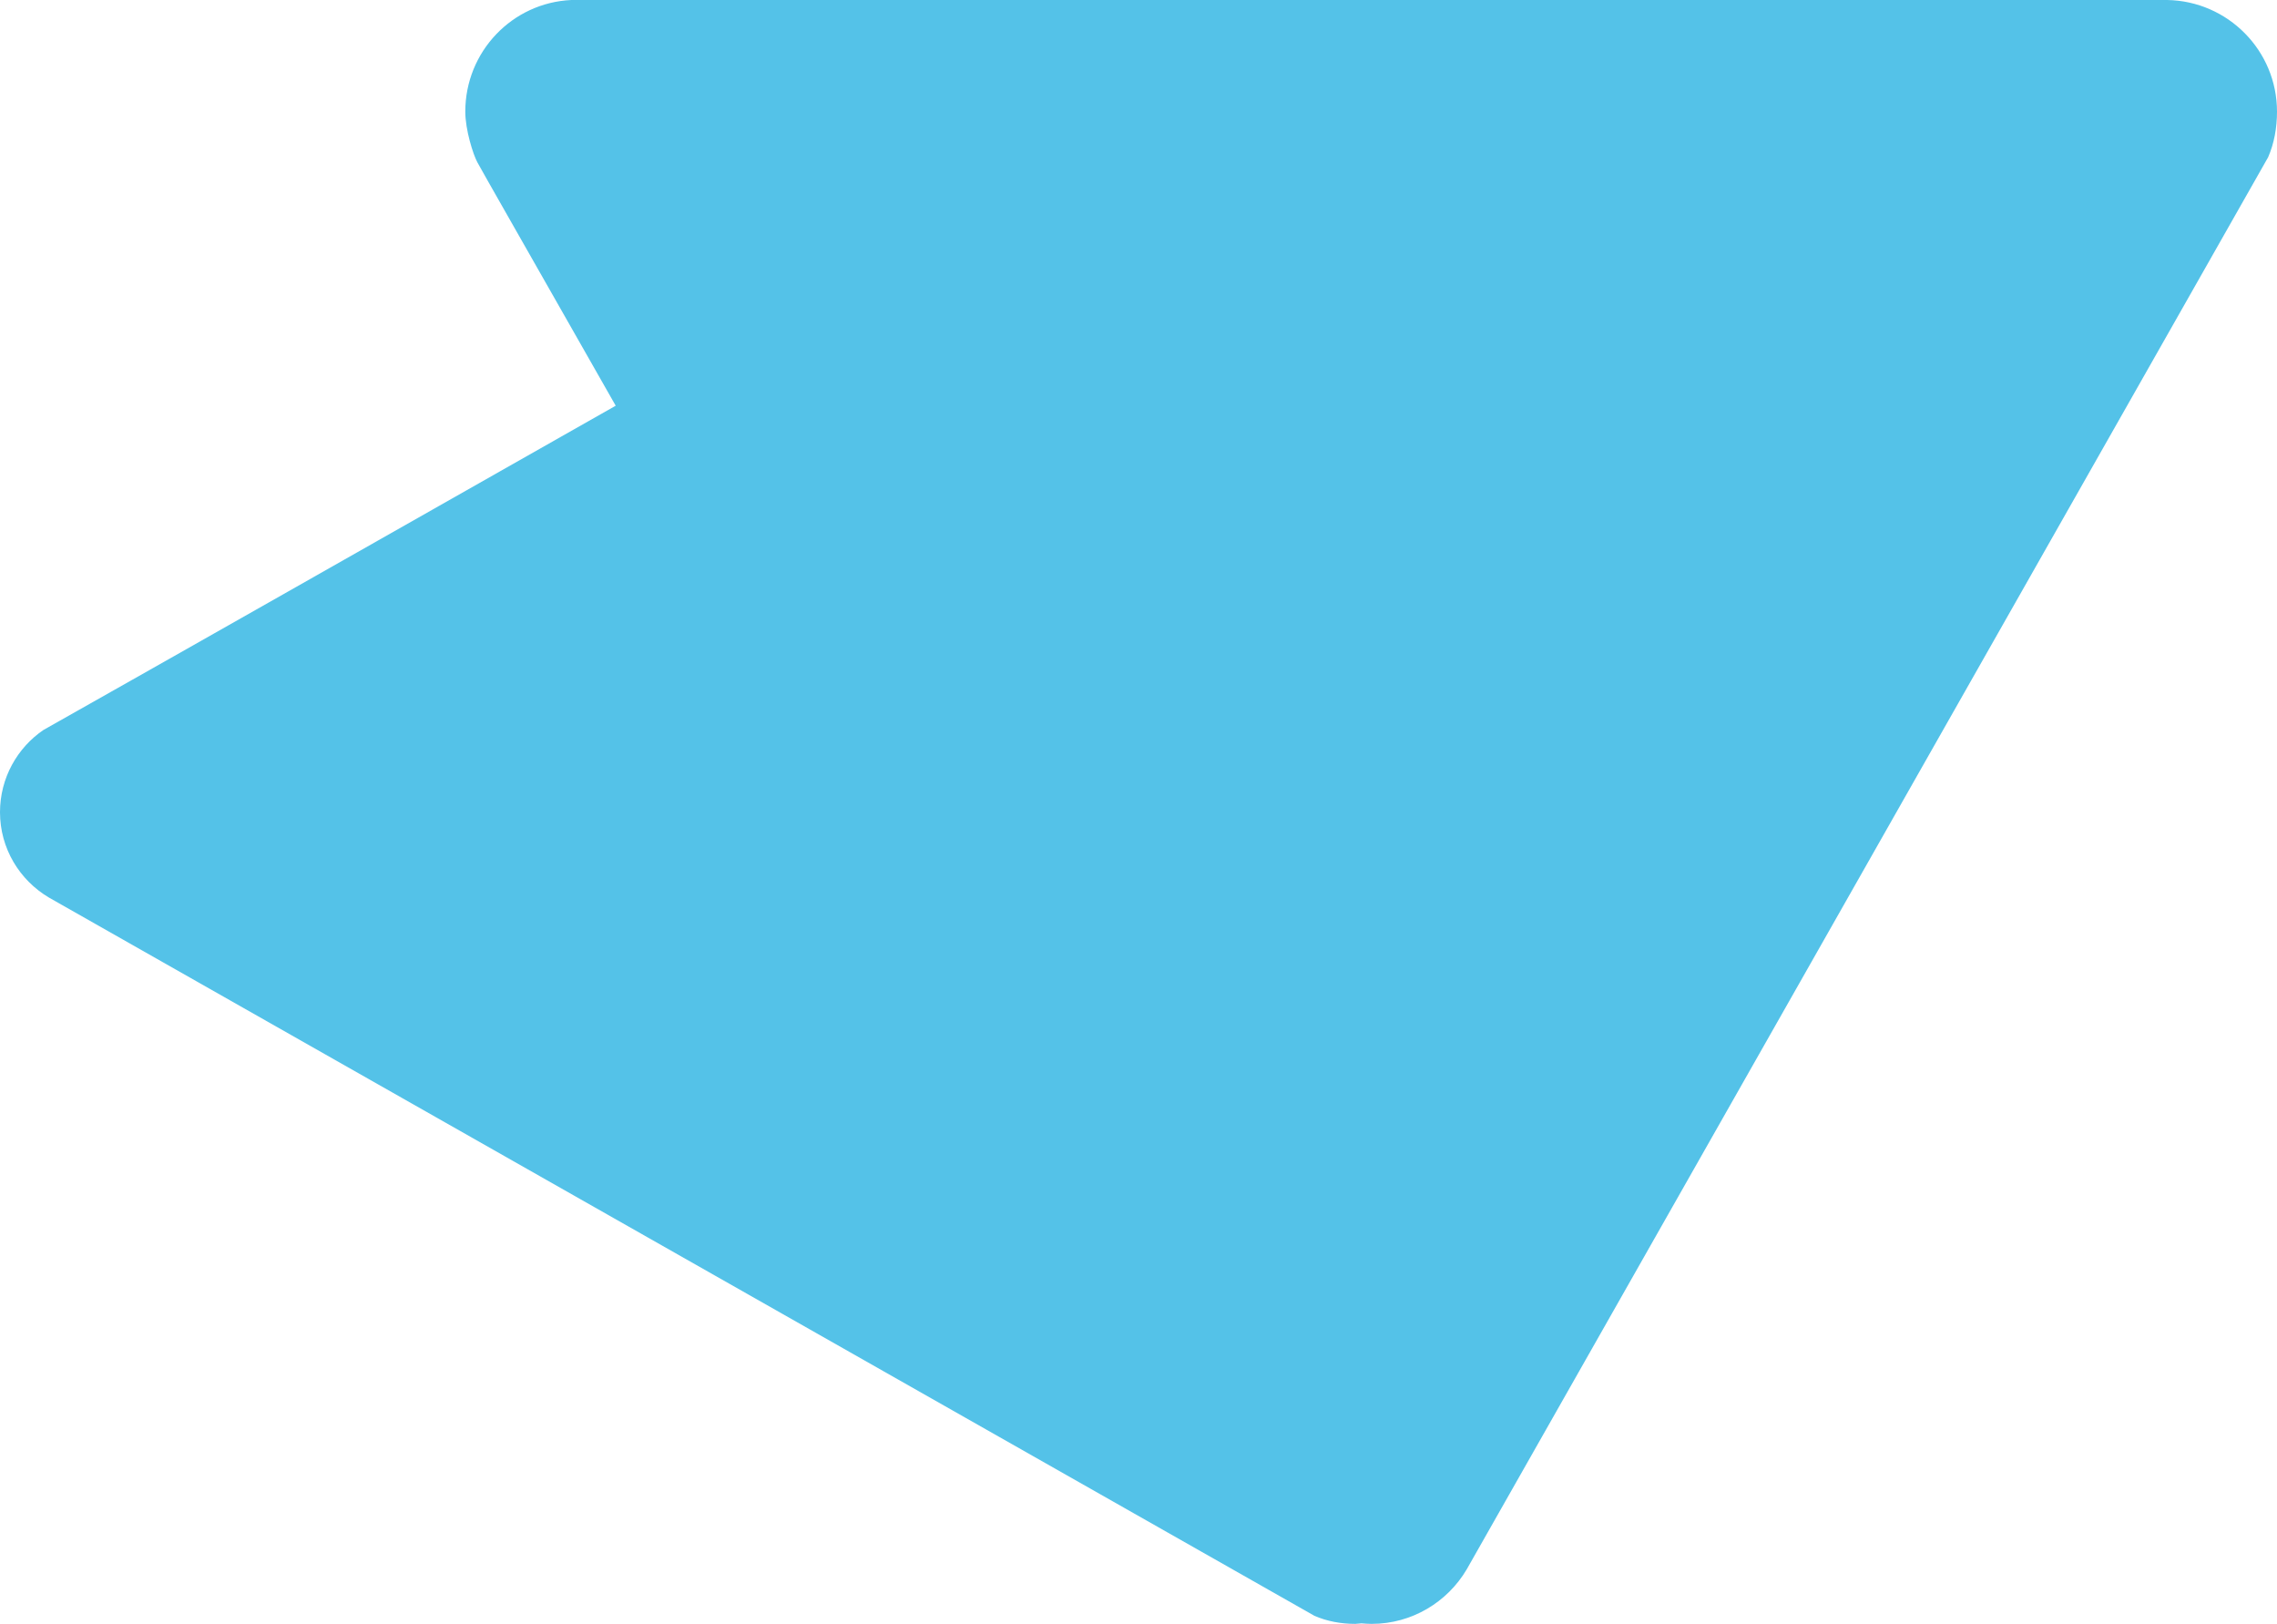 <svg xmlns="http://www.w3.org/2000/svg" id="Laag_1" width="87.5" height="62.39" viewBox="0 0 87.5 62.39"><defs><style>.cls-1{fill:#54c2e8;stroke-width:0px;}</style></defs><path class="cls-1" d="M83.28,0H21.96c-2.27.1-4.08,1.98-4.08,4.29,0,.7.3,1.64.46,1.94.04.09,2.17,3.82,5.32,9.36C14.86,20.58,6.18,25.51,1.67,28.05c-1,.68-1.67,1.84-1.67,3.16,0,1.39.75,2.61,1.88,3.28l48.63,27.6c.48.21,1.02.31,1.57.31l.24-.02c.13.01.25.02.39.02,1.55,0,2.91-.84,3.65-2.09L87.16,6.04c.23-.53.34-1.13.34-1.75,0-2.35-1.89-4.25-4.22-4.29"></path></svg>
